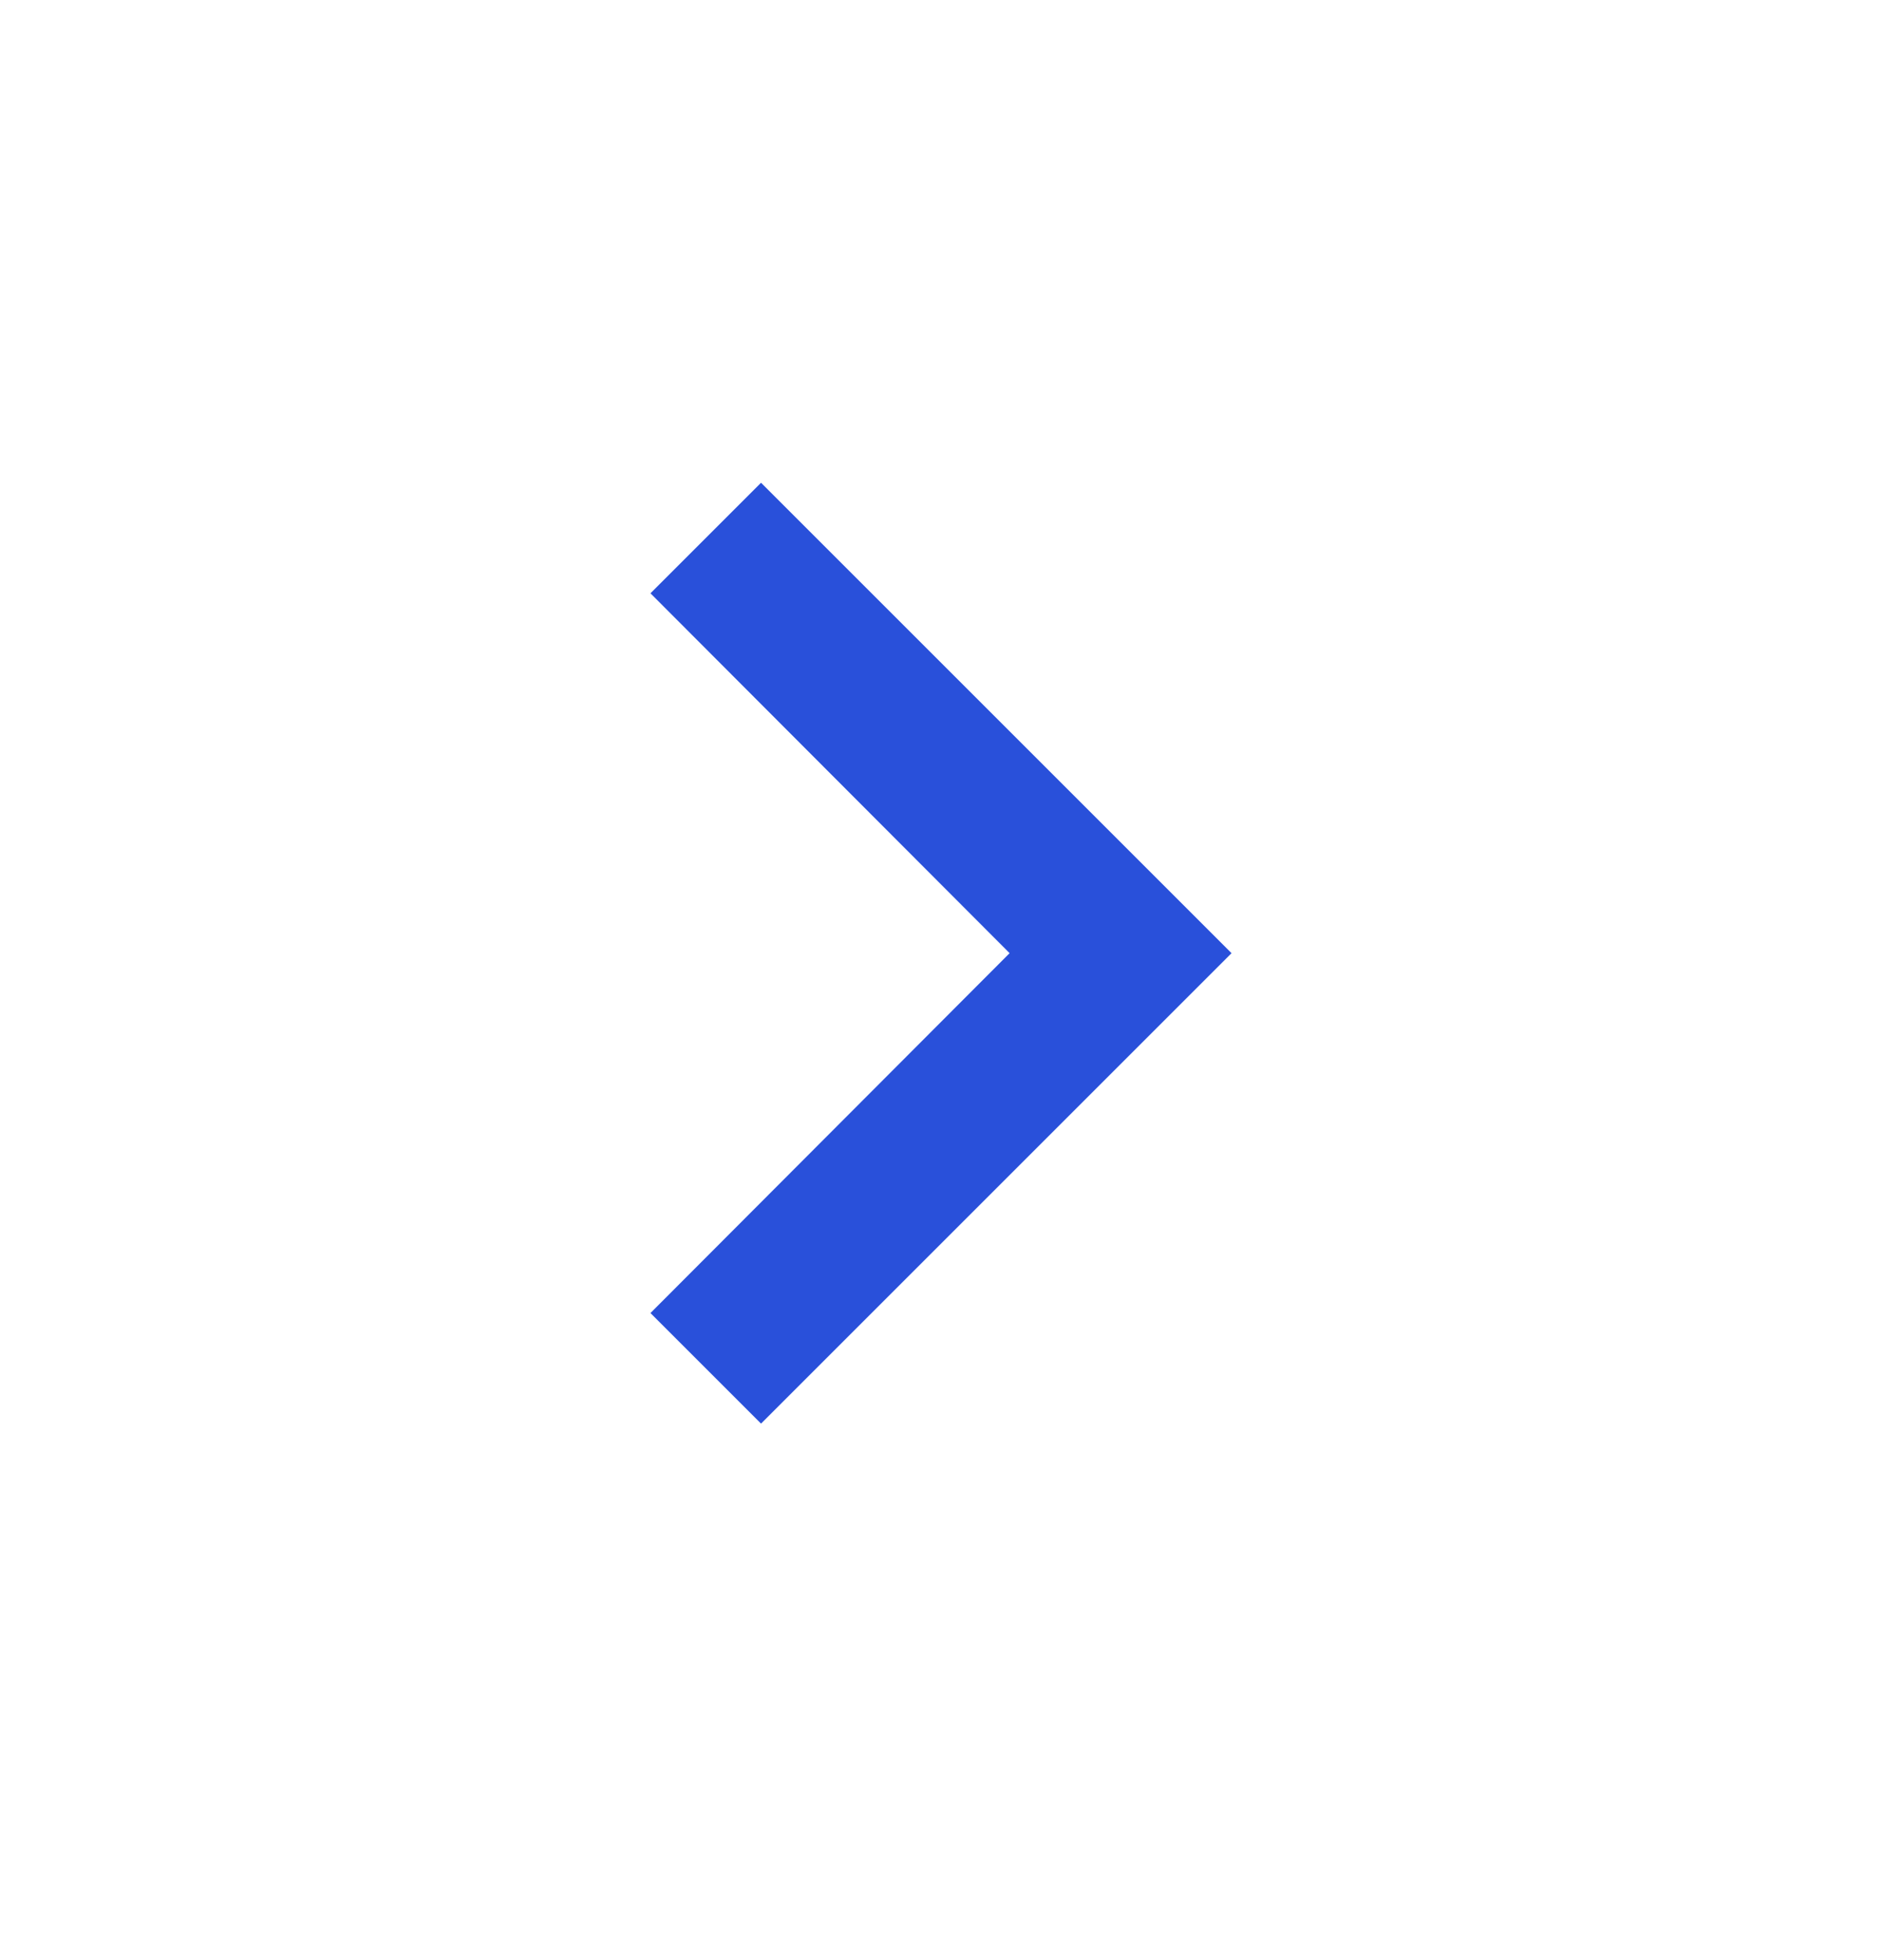 <svg width="24" height="25" viewBox="0 0 24 25" fill="none" xmlns="http://www.w3.org/2000/svg">
<path d="M9.705 6.157L8.295 7.567L12.875 12.157L8.295 16.747L9.705 18.157L15.705 12.157L9.705 6.157Z" fill="#2950DA"/>
</svg>
